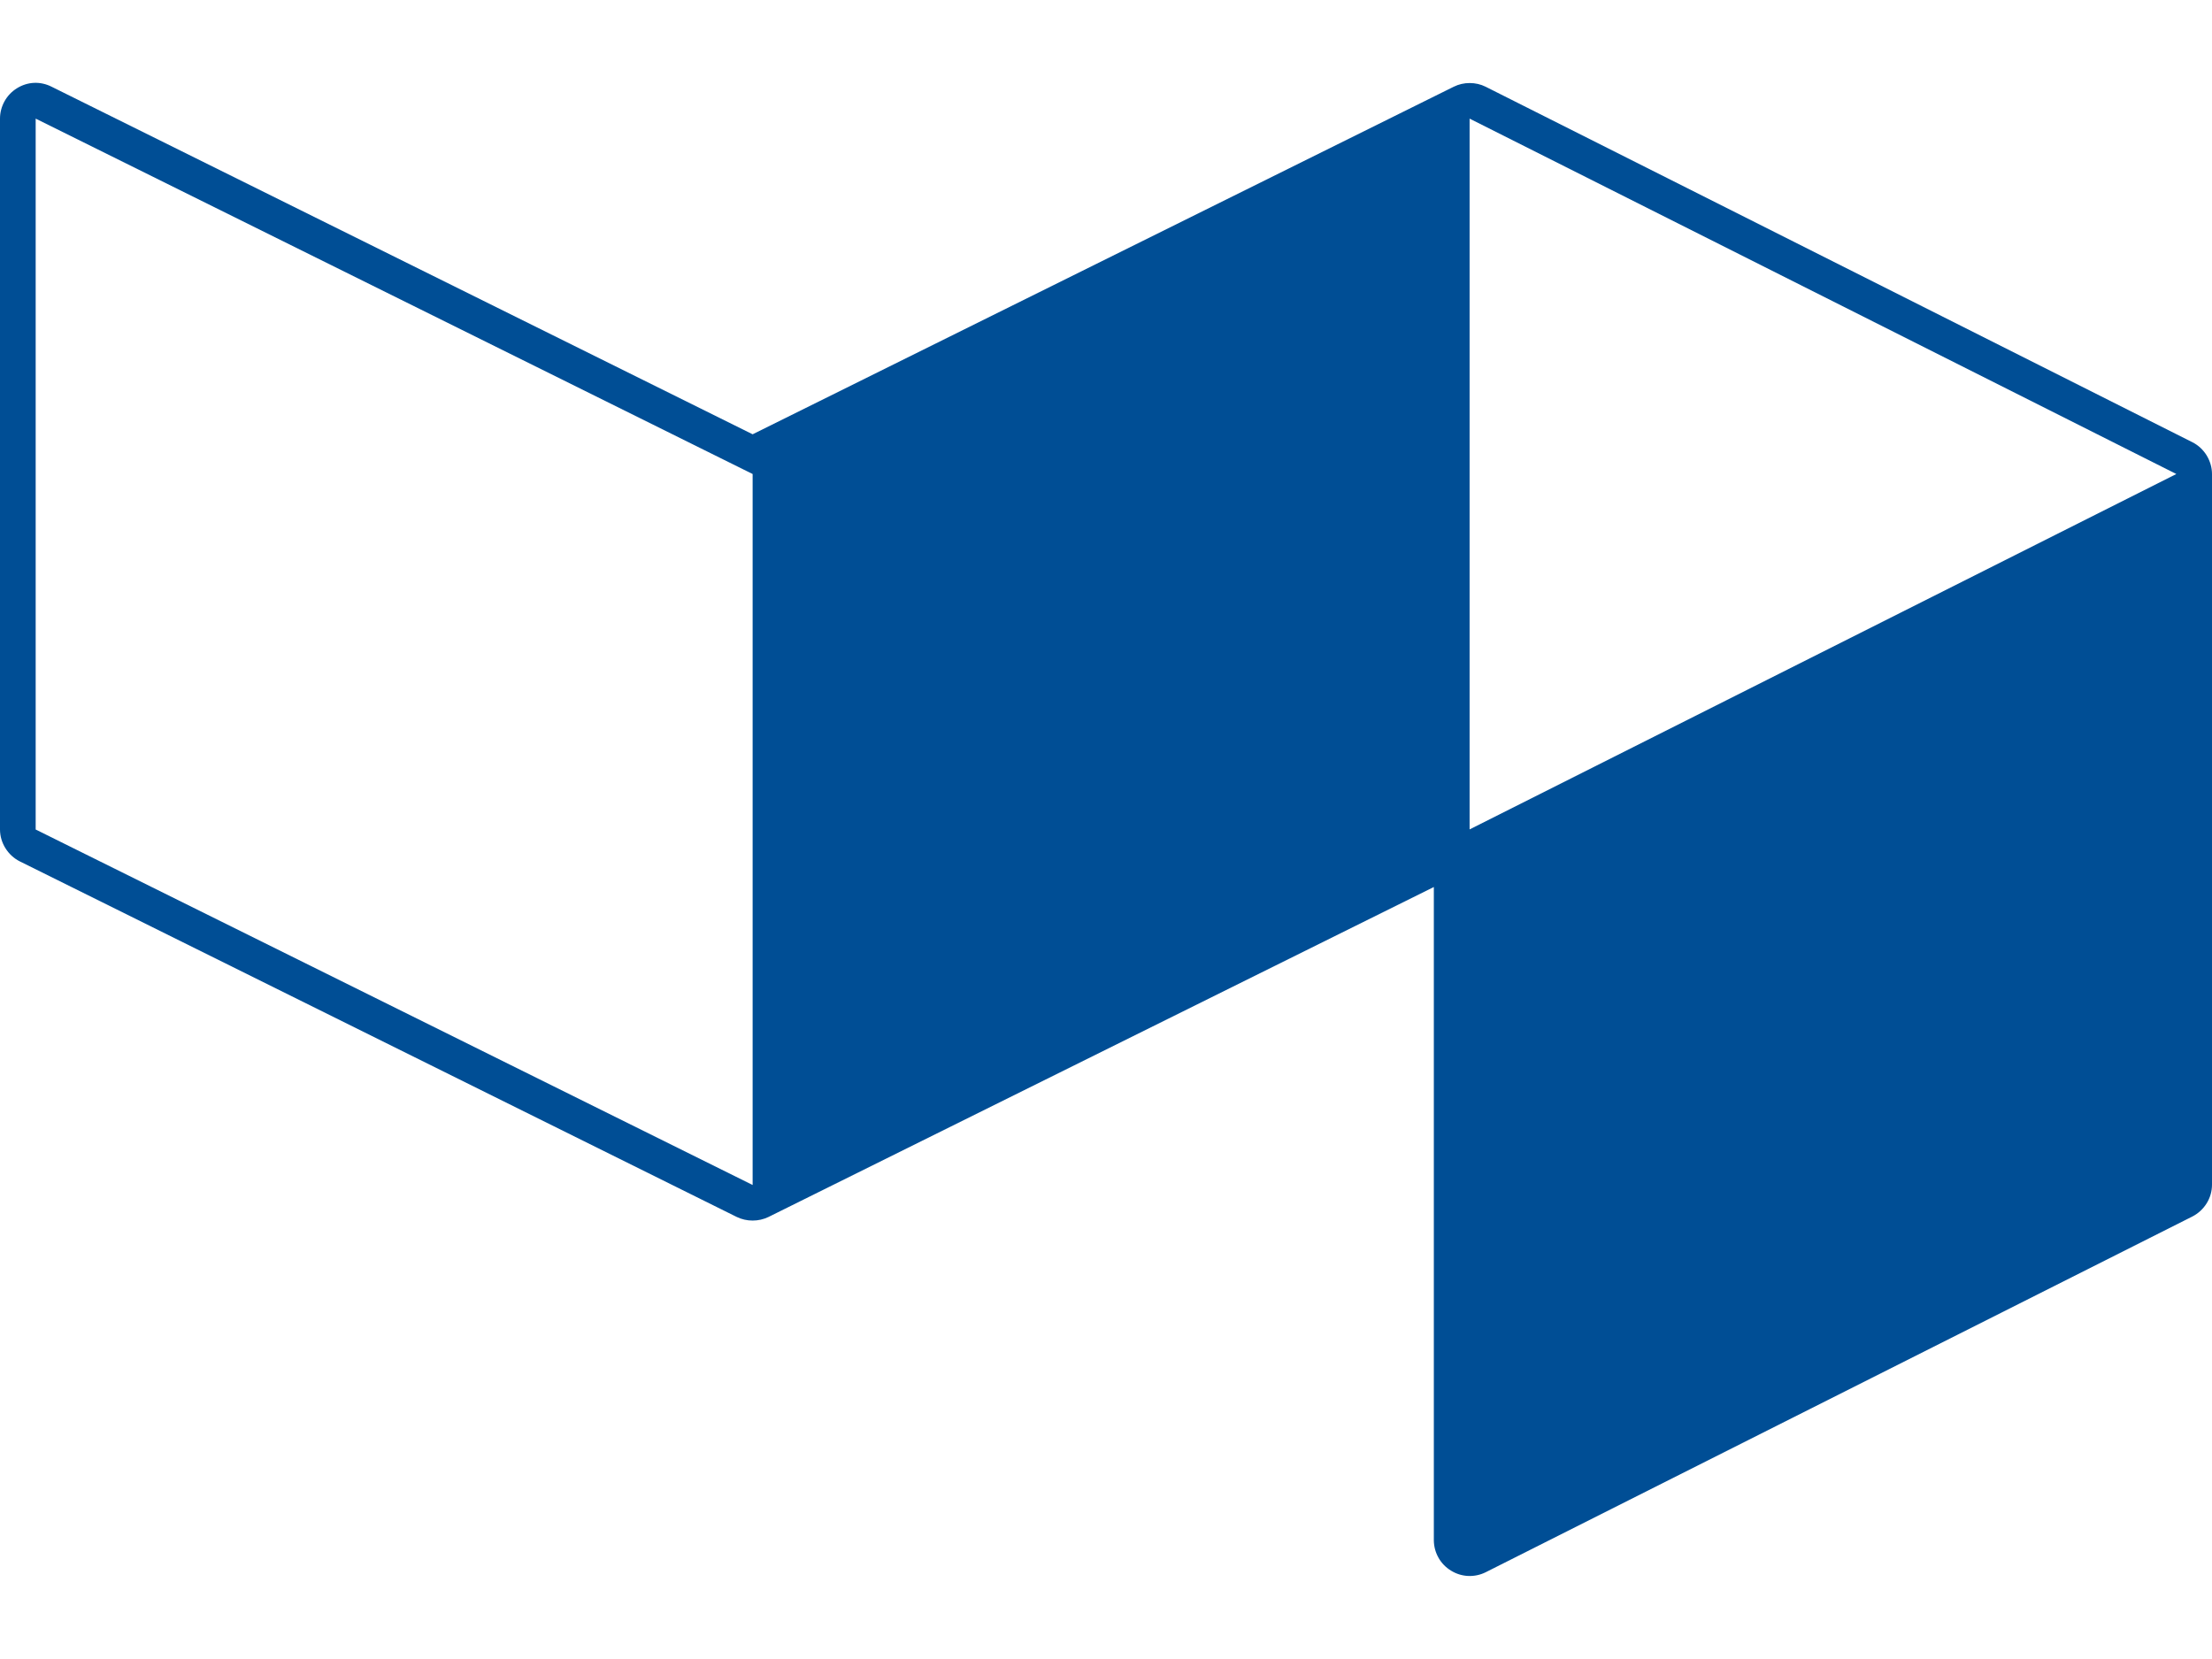 <svg width="24" height="18" viewBox="0 0 24 18" fill="none" xmlns="http://www.w3.org/2000/svg">
<path d="M23.613 5.143L15.945 1.287V8.999L23.613 5.143ZM8.166 12.857V5.143L0.387 1.287V9L8.166 12.857ZM0.183 0.958C0.239 0.923 0.303 0.902 0.369 0.899C0.435 0.896 0.501 0.911 0.56 0.941L8.166 4.712L15.773 0.941C15.827 0.914 15.886 0.901 15.946 0.901C16.006 0.901 16.065 0.914 16.119 0.941L23.787 4.798C23.851 4.83 23.904 4.88 23.942 4.941C23.979 5.002 24 5.072 24 5.143V12.853C24 12.925 23.98 12.995 23.942 13.056C23.904 13.117 23.851 13.166 23.787 13.199L16.119 17.059C16.06 17.088 15.995 17.102 15.929 17.099C15.863 17.096 15.799 17.076 15.743 17.041C15.687 17.007 15.64 16.959 15.608 16.902C15.575 16.844 15.558 16.78 15.557 16.714V9.624L8.338 13.204C8.284 13.23 8.226 13.243 8.166 13.243C8.106 13.243 8.048 13.23 7.994 13.204L0.215 9.346C0.151 9.314 0.097 9.264 0.059 9.203C0.021 9.142 0 9.072 0 9L0 1.287C0 1.221 0.017 1.157 0.049 1.099C0.081 1.041 0.127 0.993 0.183 0.958Z" fill="#004E95"/>
</svg>
